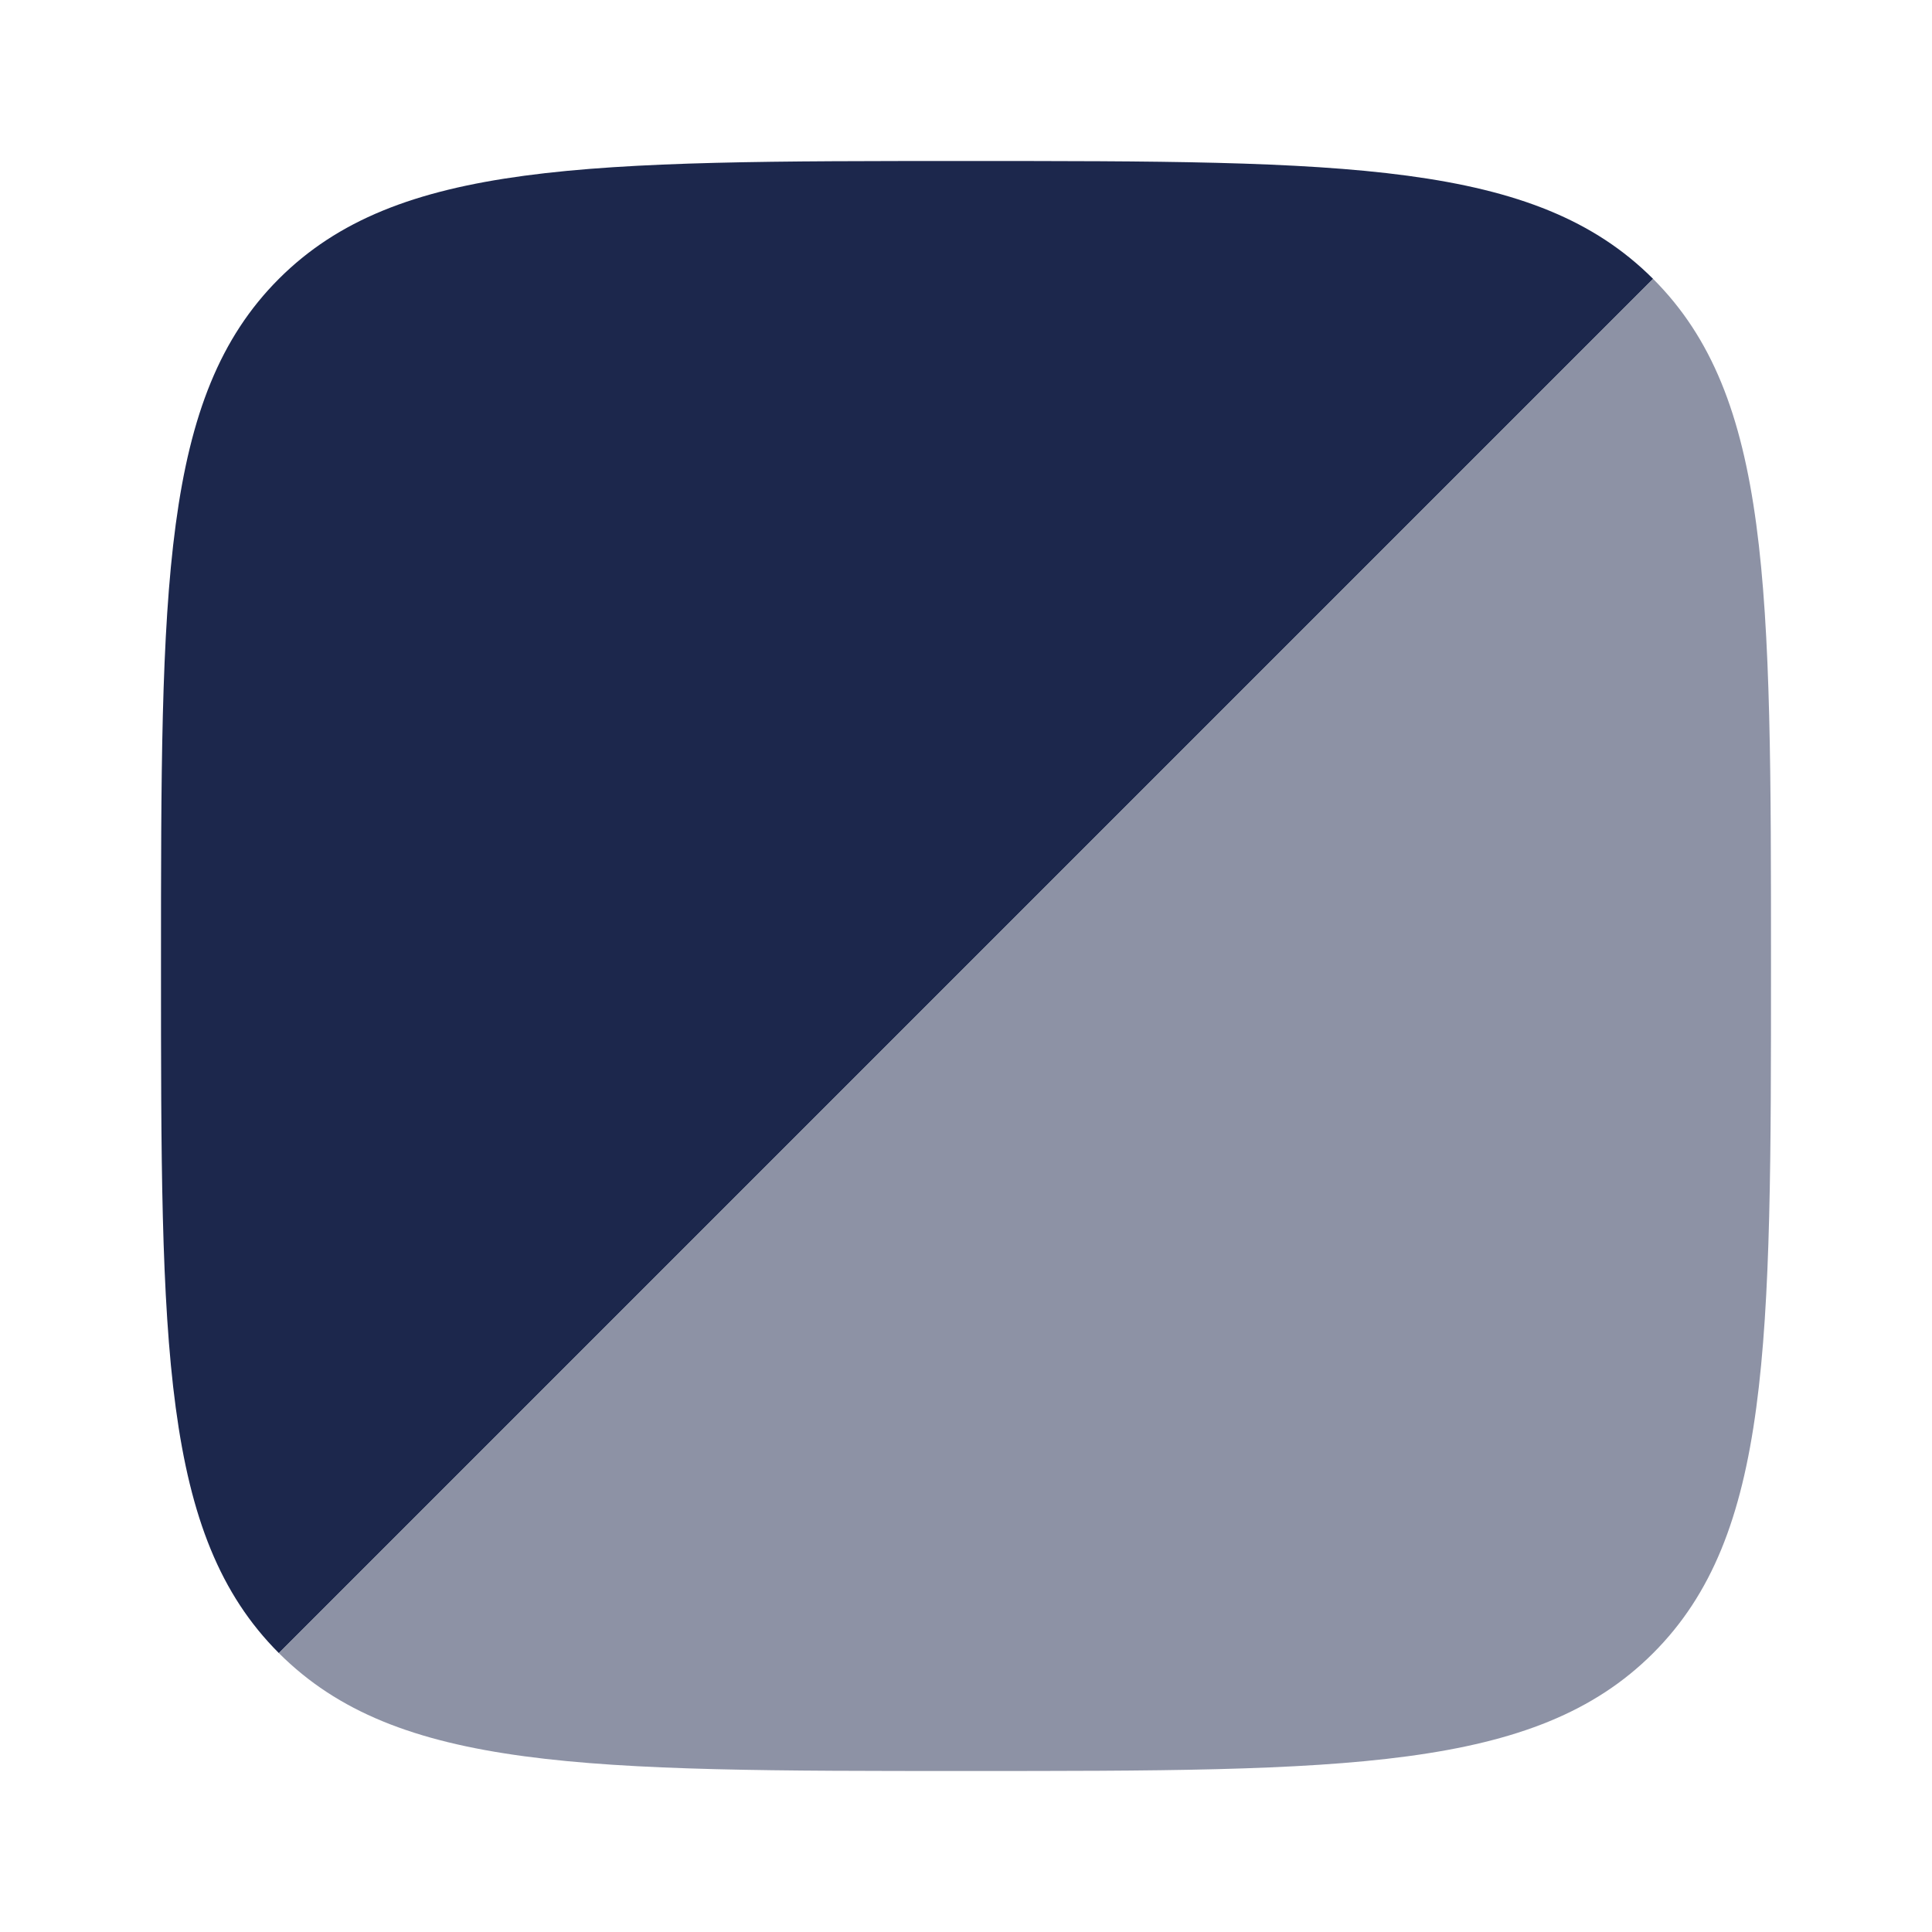 <?xml version="1.0" encoding="utf-8"?><!-- Скачано с сайта svg4.ru / Downloaded from svg4.ru -->
<svg width="800px" height="800px" viewBox="0 0 24 24" fill="none" xmlns="http://www.w3.org/2000/svg">
<path fill-rule="evenodd" clip-rule="evenodd" d="M3.464 3.464C2 4.929 2 7.286 2 12C2 16.714 2 19.071 3.464 20.535L20.535 3.464C19.071 2 16.714 2 12 2C7.286 2 4.929 2 3.464 3.464Z" fill="#1C274C"/>
<path opacity="0.5" d="M3.465 20.536C4.929 22 7.286 22 12 22C16.714 22 19.071 22 20.536 20.536C22 19.071 22 16.714 22 12C22 7.286 22 4.929 20.536 3.465L3.465 20.536Z" fill="#1C274C"/>
</svg>